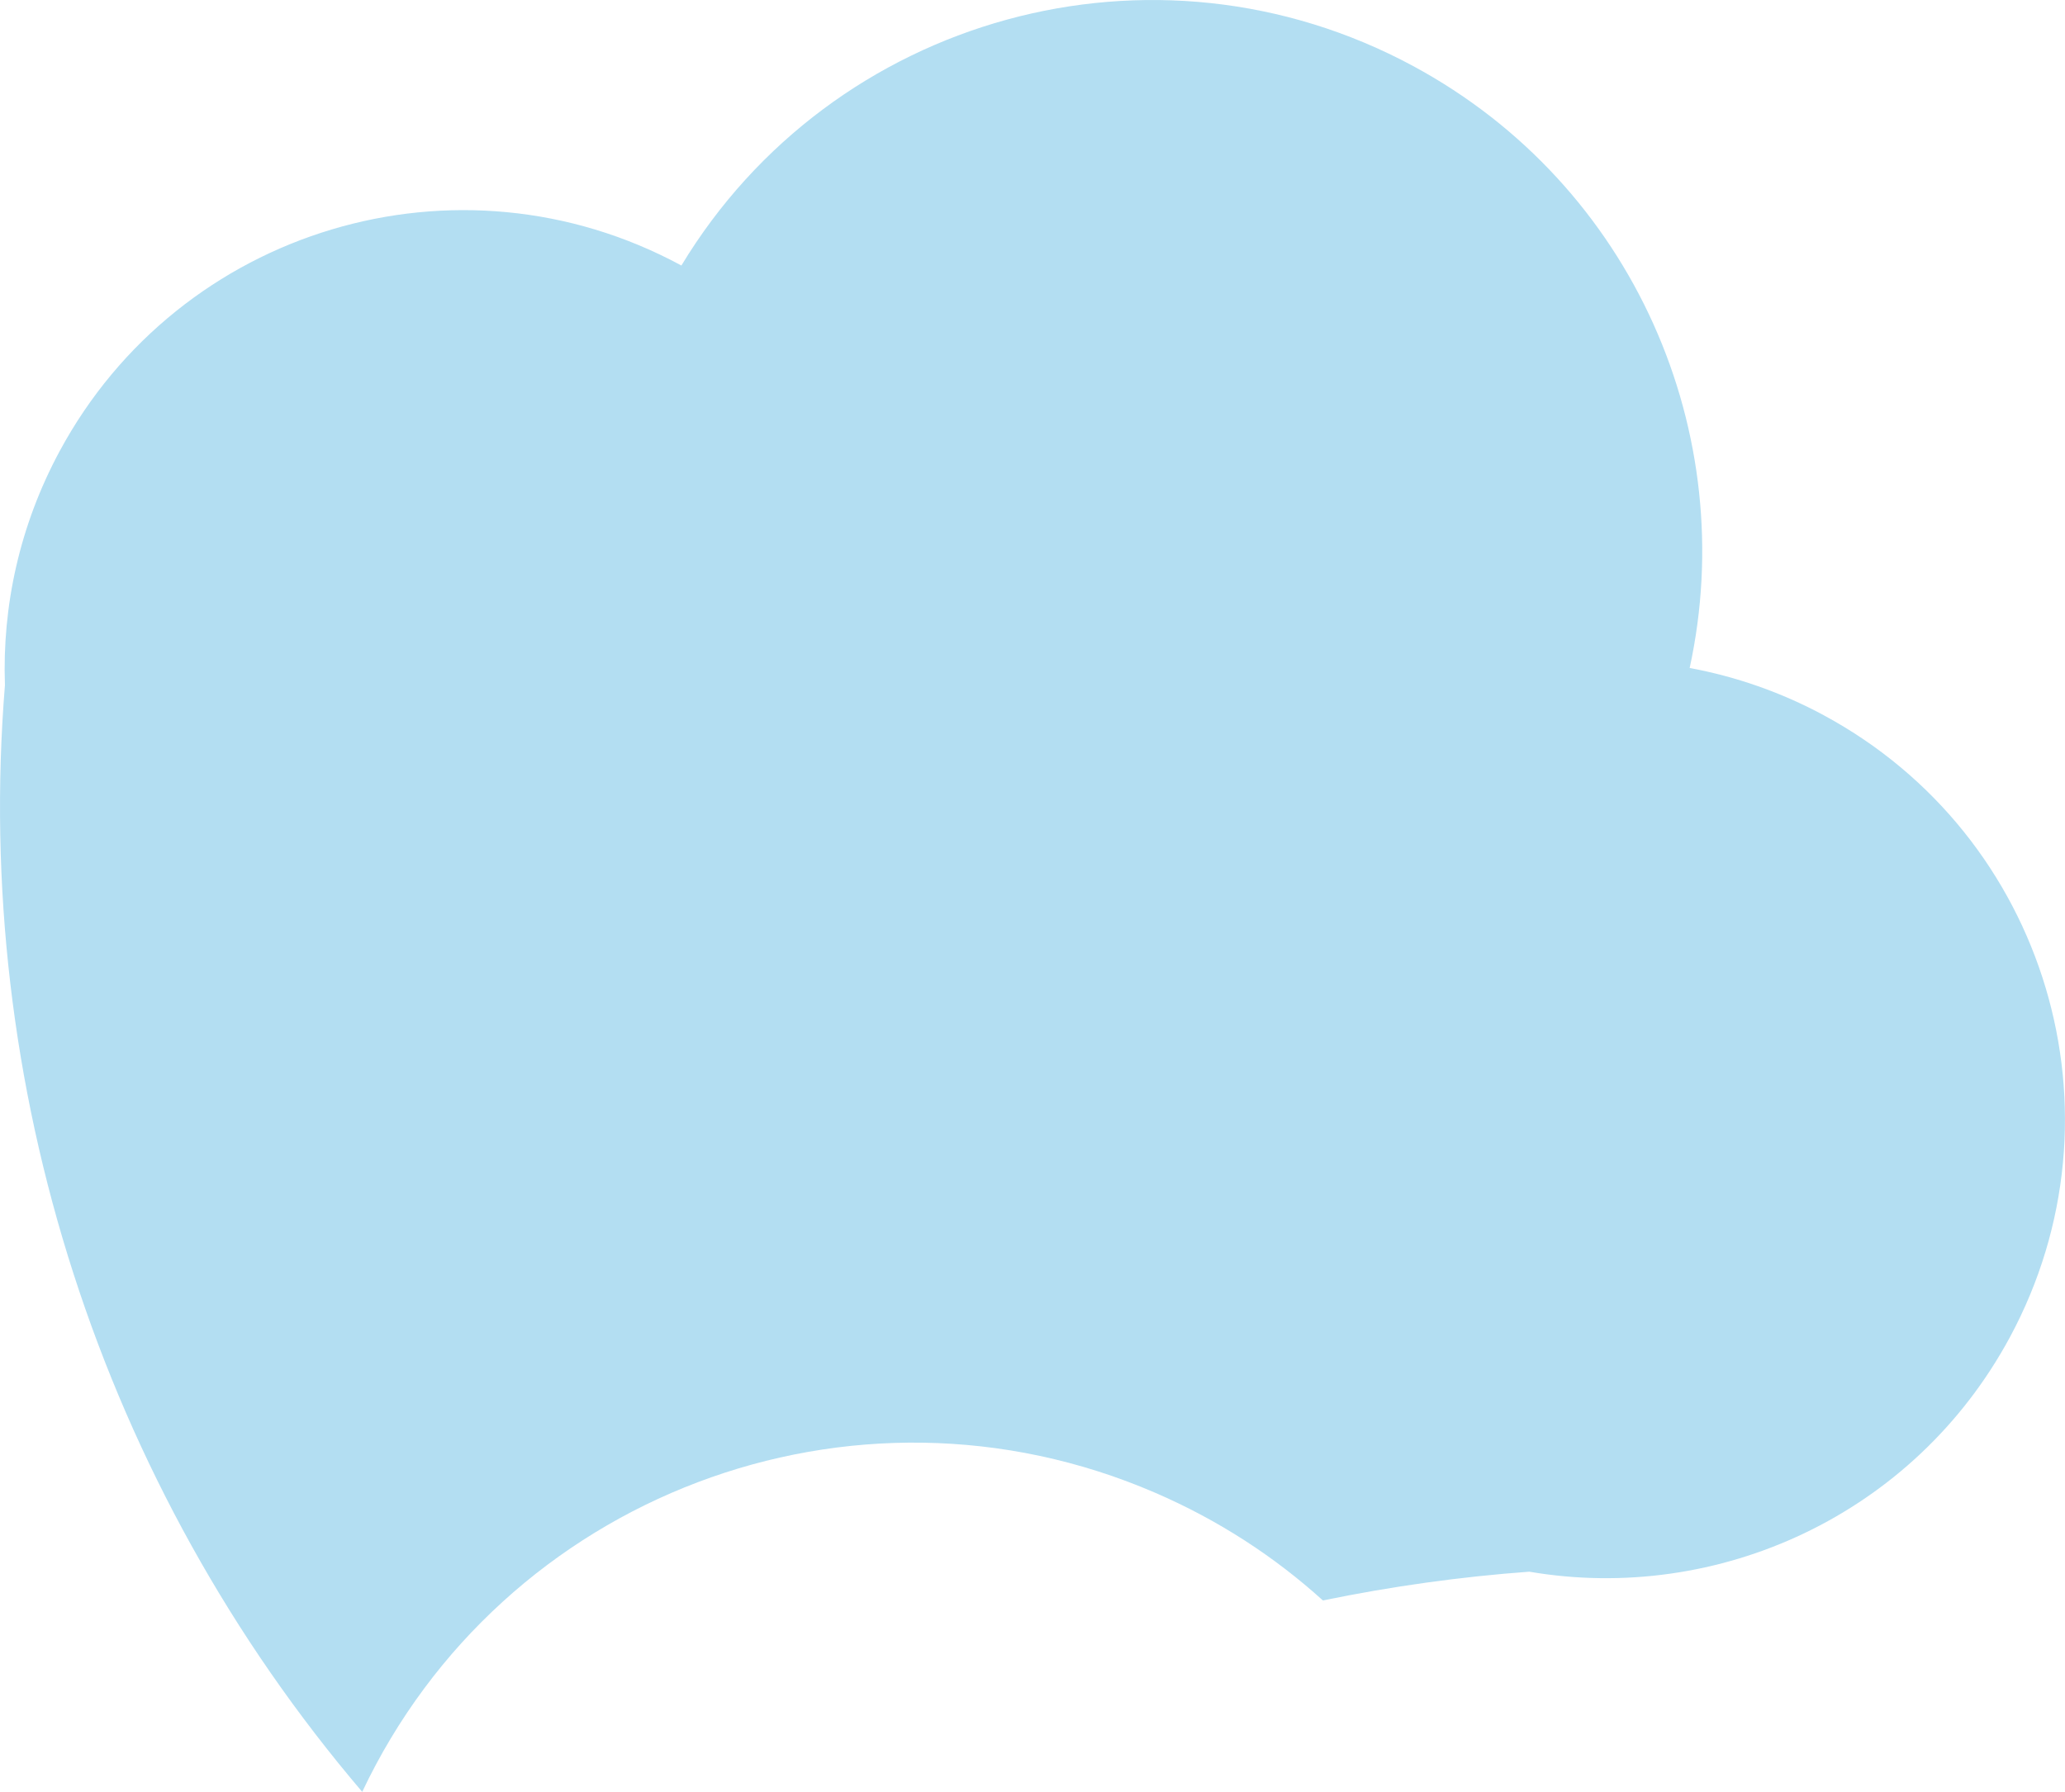 <?xml version="1.0" encoding="UTF-8"?>
<svg id="_レイヤー_2" data-name="レイヤー 2" xmlns="http://www.w3.org/2000/svg" viewBox="0 0 318 276">
  <defs>
    <style>
      .cls-1 {
        <!-- fill: #DCF0F9; -->
        fill: #B3DEF2;
      }
    </style>
  </defs>
  <g id="_レイヤー_2-2" data-name="レイヤー 2">
    <path class="cls-1" d="M280.89,110.19c-6.65-3.59-13.63-5.99-20.69-7.3,7.85-36.02-8.54-74.34-42.57-92.71-39.94-21.56-89.48-7.73-112.7,30.72-.03-.02-.06-.04-.09-.05-34.33-18.53-77.16-5.7-95.67,28.67C3,80.98.33,93.39.76,105.53c-4.99,61.62,14.79,123.26,55.02,170.47,21.55-45.59,75.49-66.21,122.11-46.07,9.73,4.2,18.39,9.85,25.83,16.59,10.6-2.18,21.21-3.66,31.78-4.43,29.04,4.96,59.26-8.73,74.02-36.13,18.51-34.36,5.69-77.24-28.64-95.77Z"/>
  </g>
</svg>